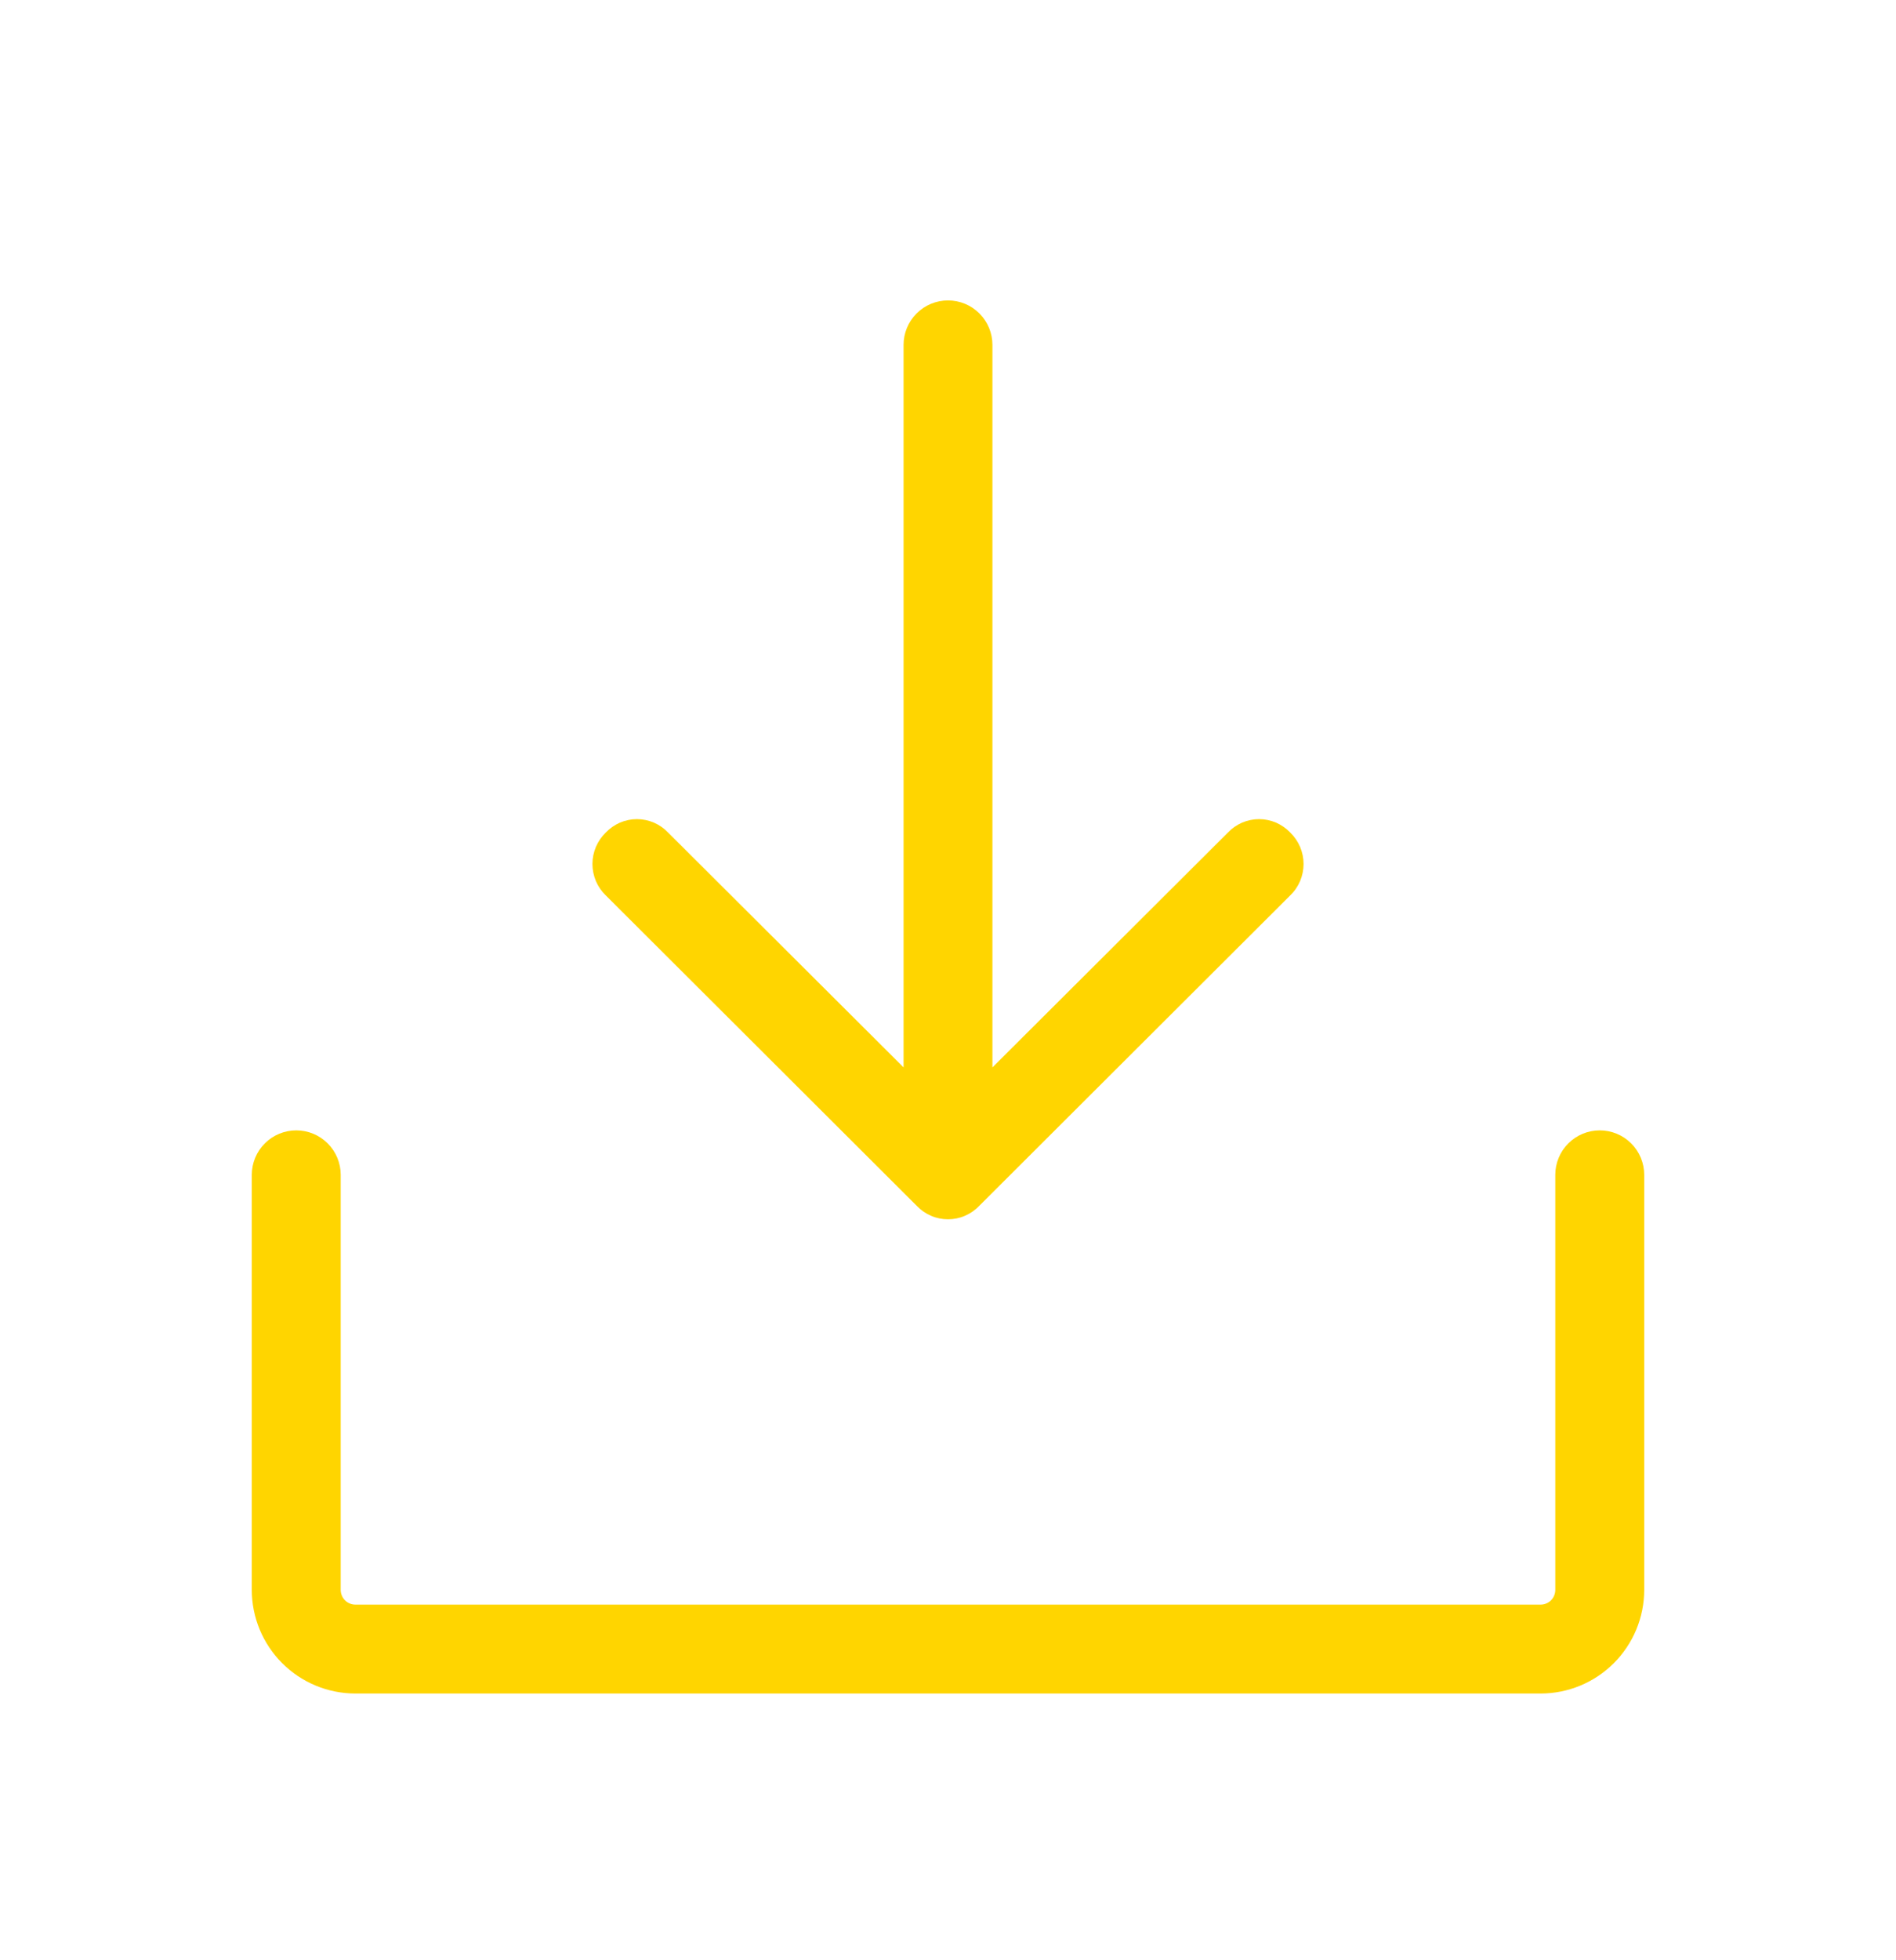 <svg width="30" height="31" viewBox="0 0 30 31" fill="none" xmlns="http://www.w3.org/2000/svg">
<path d="M9.586 14.161C9.519 14.097 9.466 14.02 9.429 13.934C9.393 13.848 9.374 13.756 9.374 13.663C9.374 13.57 9.393 13.478 9.429 13.393C9.466 13.307 9.519 13.23 9.586 13.165C9.649 13.099 9.726 13.046 9.81 13.009C9.895 12.973 9.986 12.954 10.078 12.954C10.17 12.954 10.261 12.973 10.346 13.009C10.431 13.046 10.507 13.099 10.57 13.165L14.297 16.88V5.454C14.297 5.268 14.371 5.089 14.503 4.957C14.635 4.825 14.813 4.751 15 4.751C15.187 4.751 15.365 4.825 15.497 4.957C15.629 5.089 15.703 5.268 15.703 5.454V16.88L19.43 13.165C19.493 13.099 19.57 13.046 19.654 13.009C19.739 12.973 19.83 12.954 19.922 12.954C20.014 12.954 20.105 12.973 20.19 13.009C20.274 13.046 20.351 13.099 20.414 13.165C20.481 13.23 20.534 13.307 20.571 13.393C20.607 13.478 20.626 13.57 20.626 13.663C20.626 13.756 20.607 13.848 20.571 13.934C20.534 14.02 20.481 14.097 20.414 14.161L15.492 19.072C15.429 19.138 15.352 19.191 15.268 19.227C15.183 19.264 15.092 19.282 15 19.282C14.908 19.282 14.817 19.264 14.732 19.227C14.648 19.191 14.571 19.138 14.508 19.072L9.586 14.161ZM25.312 17.876C25.126 17.876 24.947 17.95 24.815 18.082C24.683 18.214 24.609 18.393 24.609 18.579V25.142C24.609 25.204 24.585 25.264 24.541 25.308C24.497 25.352 24.437 25.376 24.375 25.376H5.625C5.563 25.376 5.503 25.352 5.459 25.308C5.415 25.264 5.391 25.204 5.391 25.142V18.579C5.391 18.393 5.317 18.214 5.185 18.082C5.053 17.95 4.874 17.876 4.688 17.876C4.501 17.876 4.322 17.95 4.19 18.082C4.058 18.214 3.984 18.393 3.984 18.579V25.142C3.984 25.577 4.157 25.994 4.465 26.302C4.773 26.61 5.19 26.782 5.625 26.782H24.375C24.81 26.782 25.227 26.61 25.535 26.302C25.843 25.994 26.016 25.577 26.016 25.142V18.579C26.016 18.393 25.942 18.214 25.81 18.082C25.678 17.95 25.499 17.876 25.312 17.876Z" fill="#FFD500"/>
</svg>
